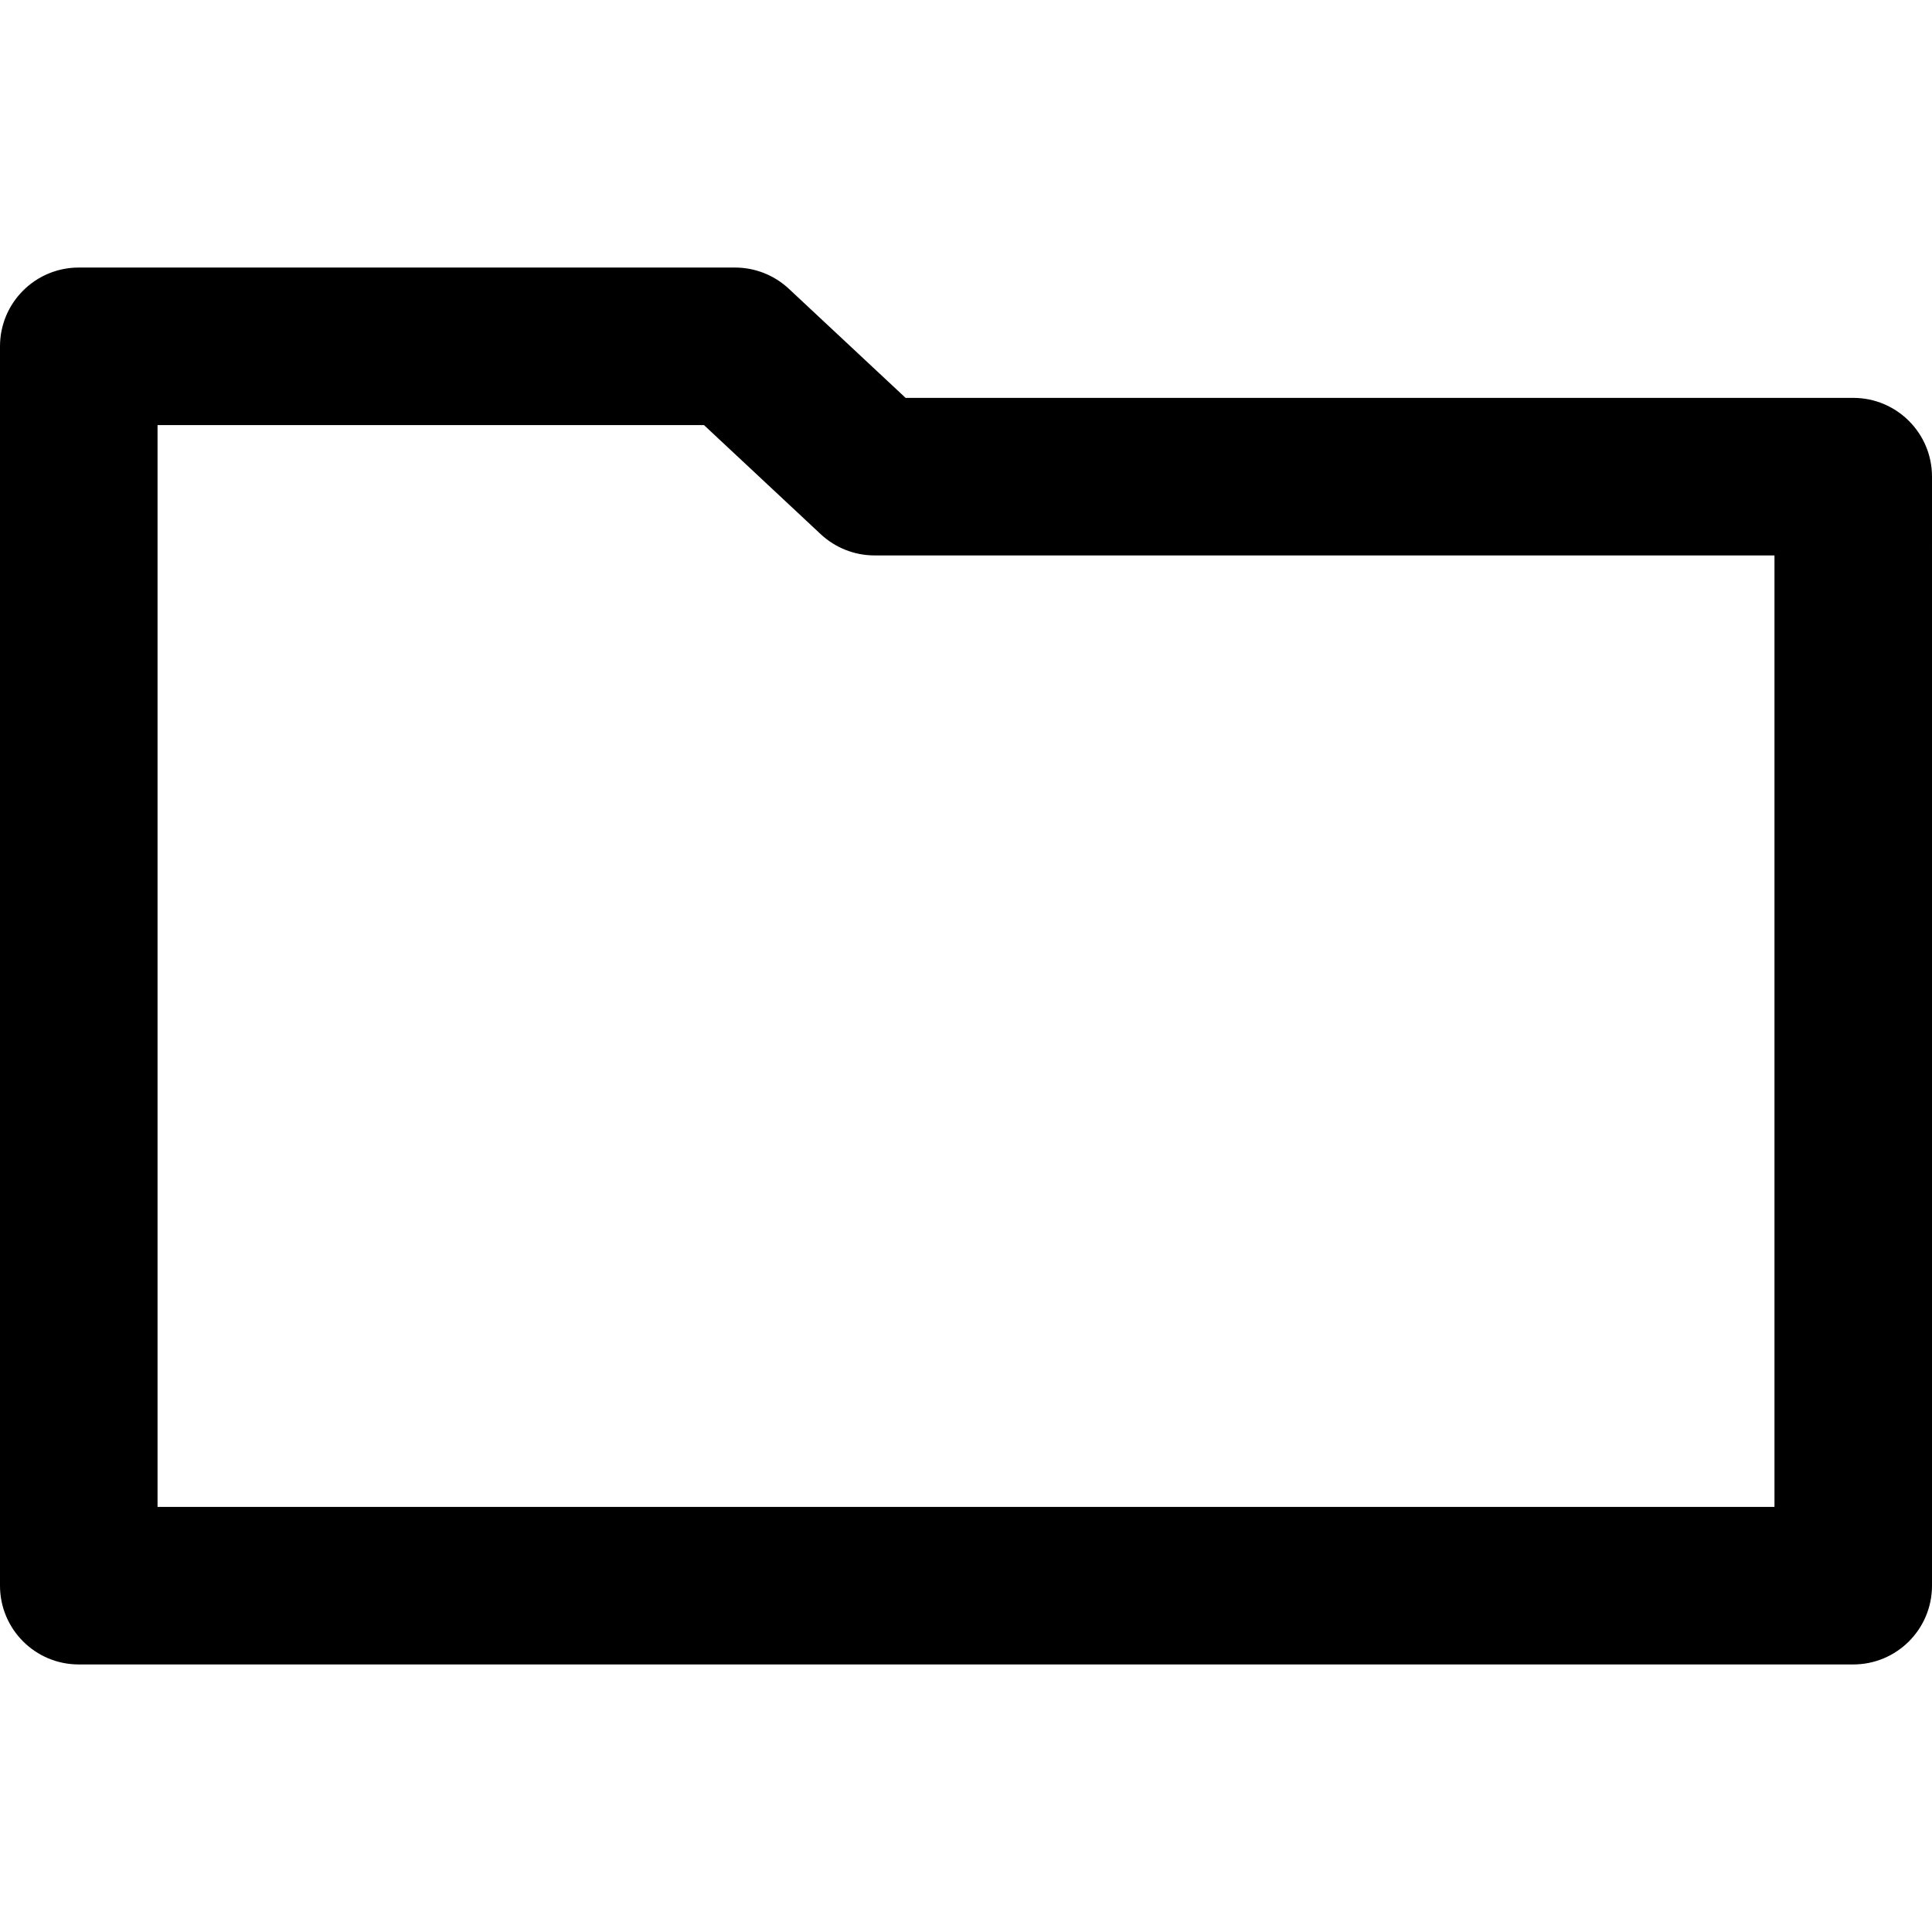 <?xml version="1.0" encoding="iso-8859-1"?>
<!-- Uploaded to: SVG Repo, www.svgrepo.com, Generator: SVG Repo Mixer Tools -->
<!DOCTYPE svg PUBLIC "-//W3C//DTD SVG 1.1//EN" "http://www.w3.org/Graphics/SVG/1.1/DTD/svg11.dtd">
<svg fill="#000000" version="1.1" id="Capa_1" xmlns="http://www.w3.org/2000/svg" xmlns:xlink="http://www.w3.org/1999/xlink" 
	 width="800px" height="800px" viewBox="0 0 562.924 562.924"
	 xml:space="preserve">
<g>
	<g>
		<path d="M539.977,115.93H263.864l-34.024-31.793c-4.25-3.972-9.85-6.181-15.67-6.181H22.95C10.275,77.955,0,88.227,0,100.905
			v361.114c0,12.678,10.275,22.95,22.95,22.95h517.024c12.675,0,22.95-10.272,22.95-22.95V138.879
			C562.927,126.205,552.651,115.93,539.977,115.93z M517.026,439.071H45.903V123.858h159.215l34.021,31.793
			c4.25,3.972,9.851,6.181,15.67,6.181h262.217V439.071z"/>
	</g>
</g>
</svg>